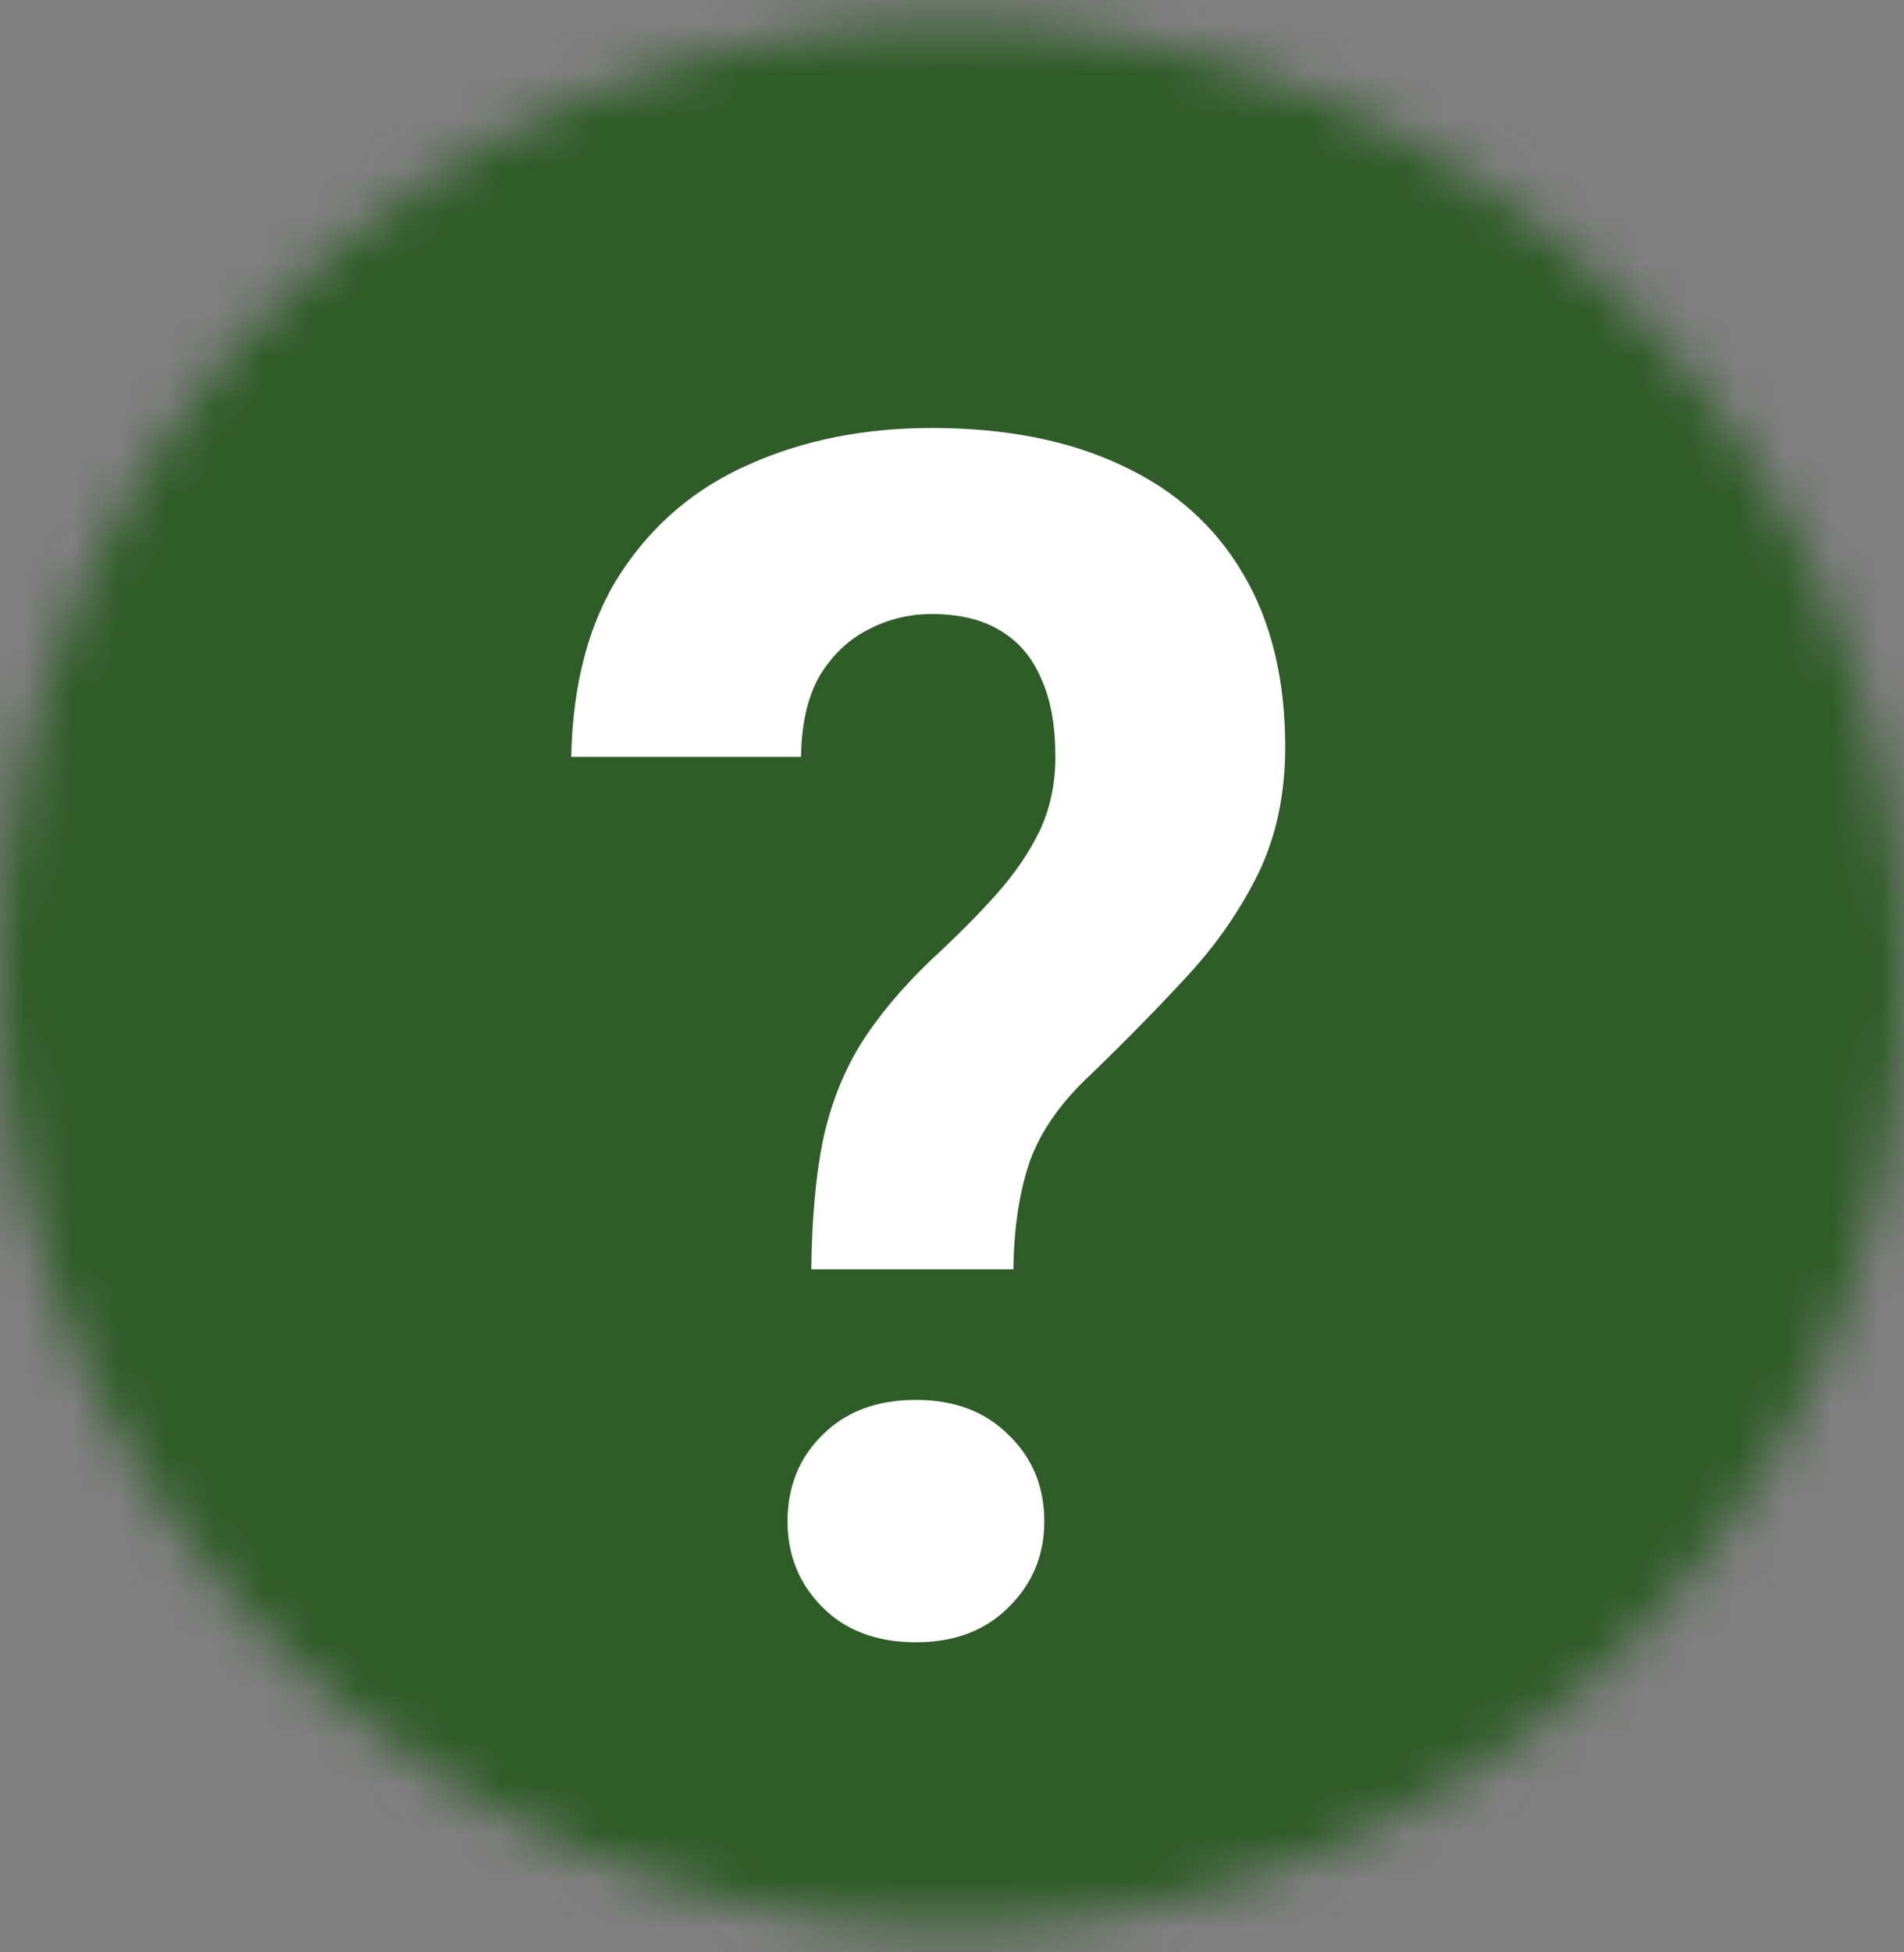 <svg width="40" height="41" viewBox="0 0 40 41" fill="none" xmlns="http://www.w3.org/2000/svg">
<rect x="0" y="0" width="40" height="41" fill="#808080" stroke="none"/>
<mask id="mask0_2936_53009" style="mask-type:alpha" maskUnits="userSpaceOnUse" x="0" y="0" width="40" height="41">
<circle cx="20" cy="20.475" r="20" fill="white"/>
</mask>
<g mask="url(#mask0_2936_53009)">
<circle cx="20" cy="20.475" r="26.4" fill="#2F5C28"/>
<path d="M21.29 26.656H17.044C17.055 25.628 17.133 24.742 17.277 24C17.433 23.246 17.694 22.566 18.06 21.96C18.437 21.355 18.937 20.755 19.558 20.161C20.08 19.681 20.535 19.224 20.923 18.79C21.312 18.356 21.617 17.91 21.839 17.453C22.061 16.985 22.172 16.465 22.172 15.894C22.172 15.231 22.072 14.683 21.872 14.249C21.684 13.803 21.395 13.466 21.007 13.238C20.629 13.009 20.152 12.895 19.575 12.895C19.098 12.895 18.654 13.004 18.243 13.22C17.832 13.426 17.494 13.746 17.227 14.18C16.972 14.614 16.839 15.186 16.828 15.894H12C12.033 14.329 12.383 13.038 13.049 12.021C13.726 10.993 14.63 10.233 15.762 9.742C16.895 9.239 18.165 8.988 19.575 8.988C21.129 8.988 22.461 9.25 23.57 9.776C24.68 10.29 25.529 11.05 26.118 12.055C26.706 13.049 27 14.26 27 15.688C27 16.682 26.811 17.568 26.434 18.345C26.057 19.11 25.563 19.824 24.952 20.487C24.342 21.149 23.67 21.835 22.938 22.543C22.305 23.126 21.872 23.737 21.639 24.377C21.417 25.017 21.301 25.776 21.29 26.656ZM16.545 31.951C16.545 31.22 16.789 30.615 17.277 30.135C17.766 29.644 18.421 29.398 19.242 29.398C20.052 29.398 20.701 29.644 21.19 30.135C21.689 30.615 21.939 31.22 21.939 31.951C21.939 32.66 21.689 33.26 21.19 33.751C20.701 34.242 20.052 34.488 19.242 34.488C18.421 34.488 17.766 34.242 17.277 33.751C16.789 33.26 16.545 32.66 16.545 31.951Z" fill="white"/>
</g>
</svg>
